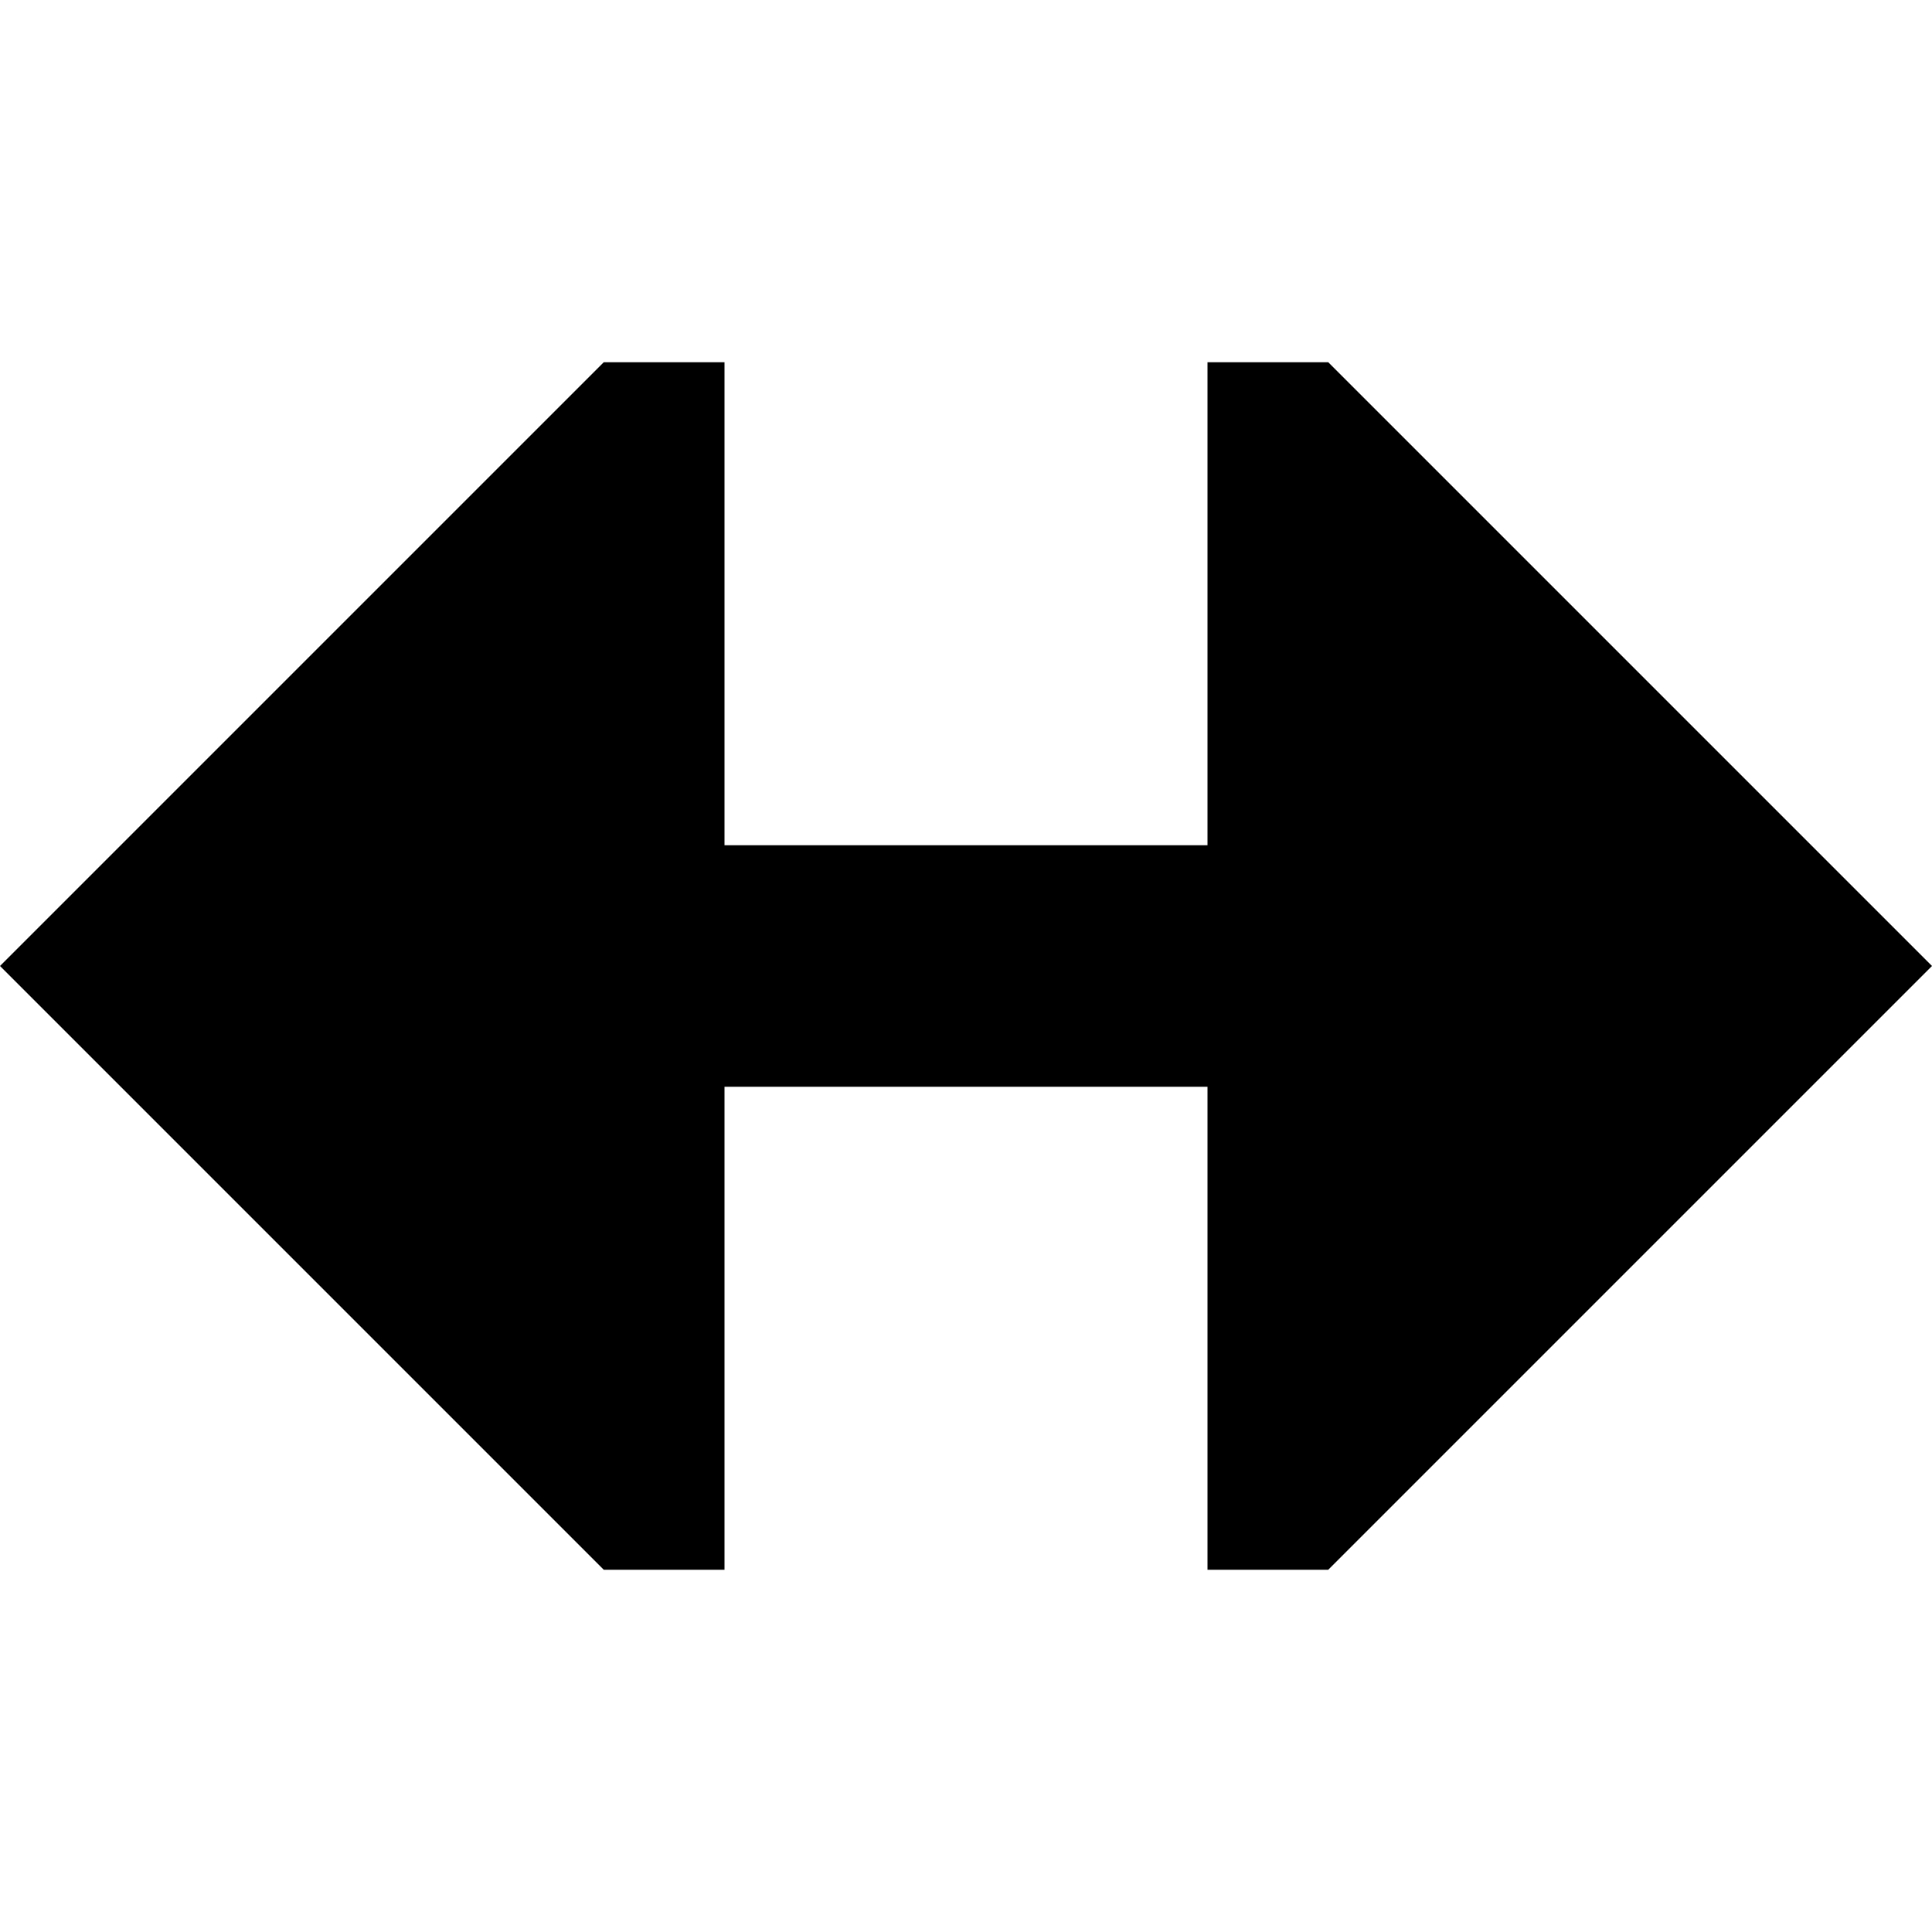 <?xml version="1.0" encoding="utf-8"?>
<svg width="800px" height="800px" viewBox="0 0 16 16" fill="none" xmlns="http://www.w3.org/2000/svg">
<path d="M6 9L6 13L5 13L-3.15903e-06 8L5 3L6 3L6 7L10 7L10 3L11 3L16 8L11 13L10 13L10 9L6 9Z" fill="#000000"/>
</svg>